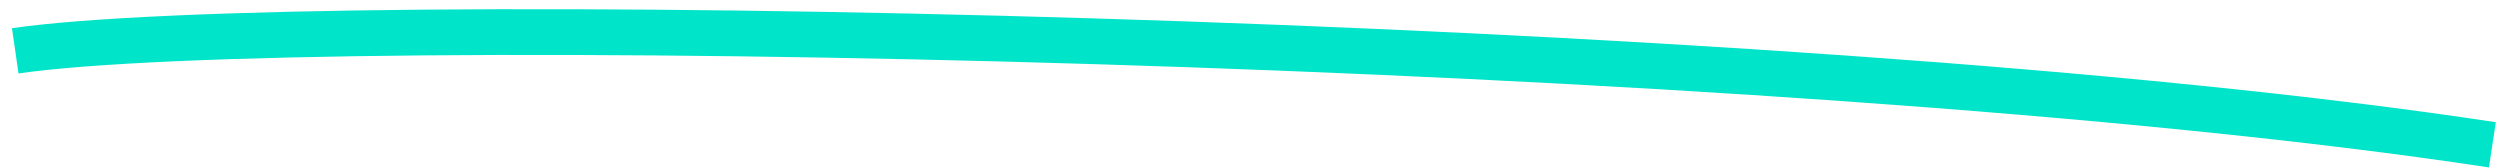 <?xml version="1.0" encoding="UTF-8"?> <svg xmlns="http://www.w3.org/2000/svg" width="164" height="11" viewBox="0 0 164 11" fill="none"><path fill-rule="evenodd" clip-rule="evenodd" d="M71.811 1.208C104.195 2.201 140.135 4.431 163.725 8.017L163.274 10.983C139.869 7.425 104.077 5.198 71.719 4.206C39.313 3.213 10.577 3.466 1.214 4.818L0.786 1.849C10.458 0.452 39.474 0.217 71.811 1.208Z" fill="#00E4C9"></path></svg> 